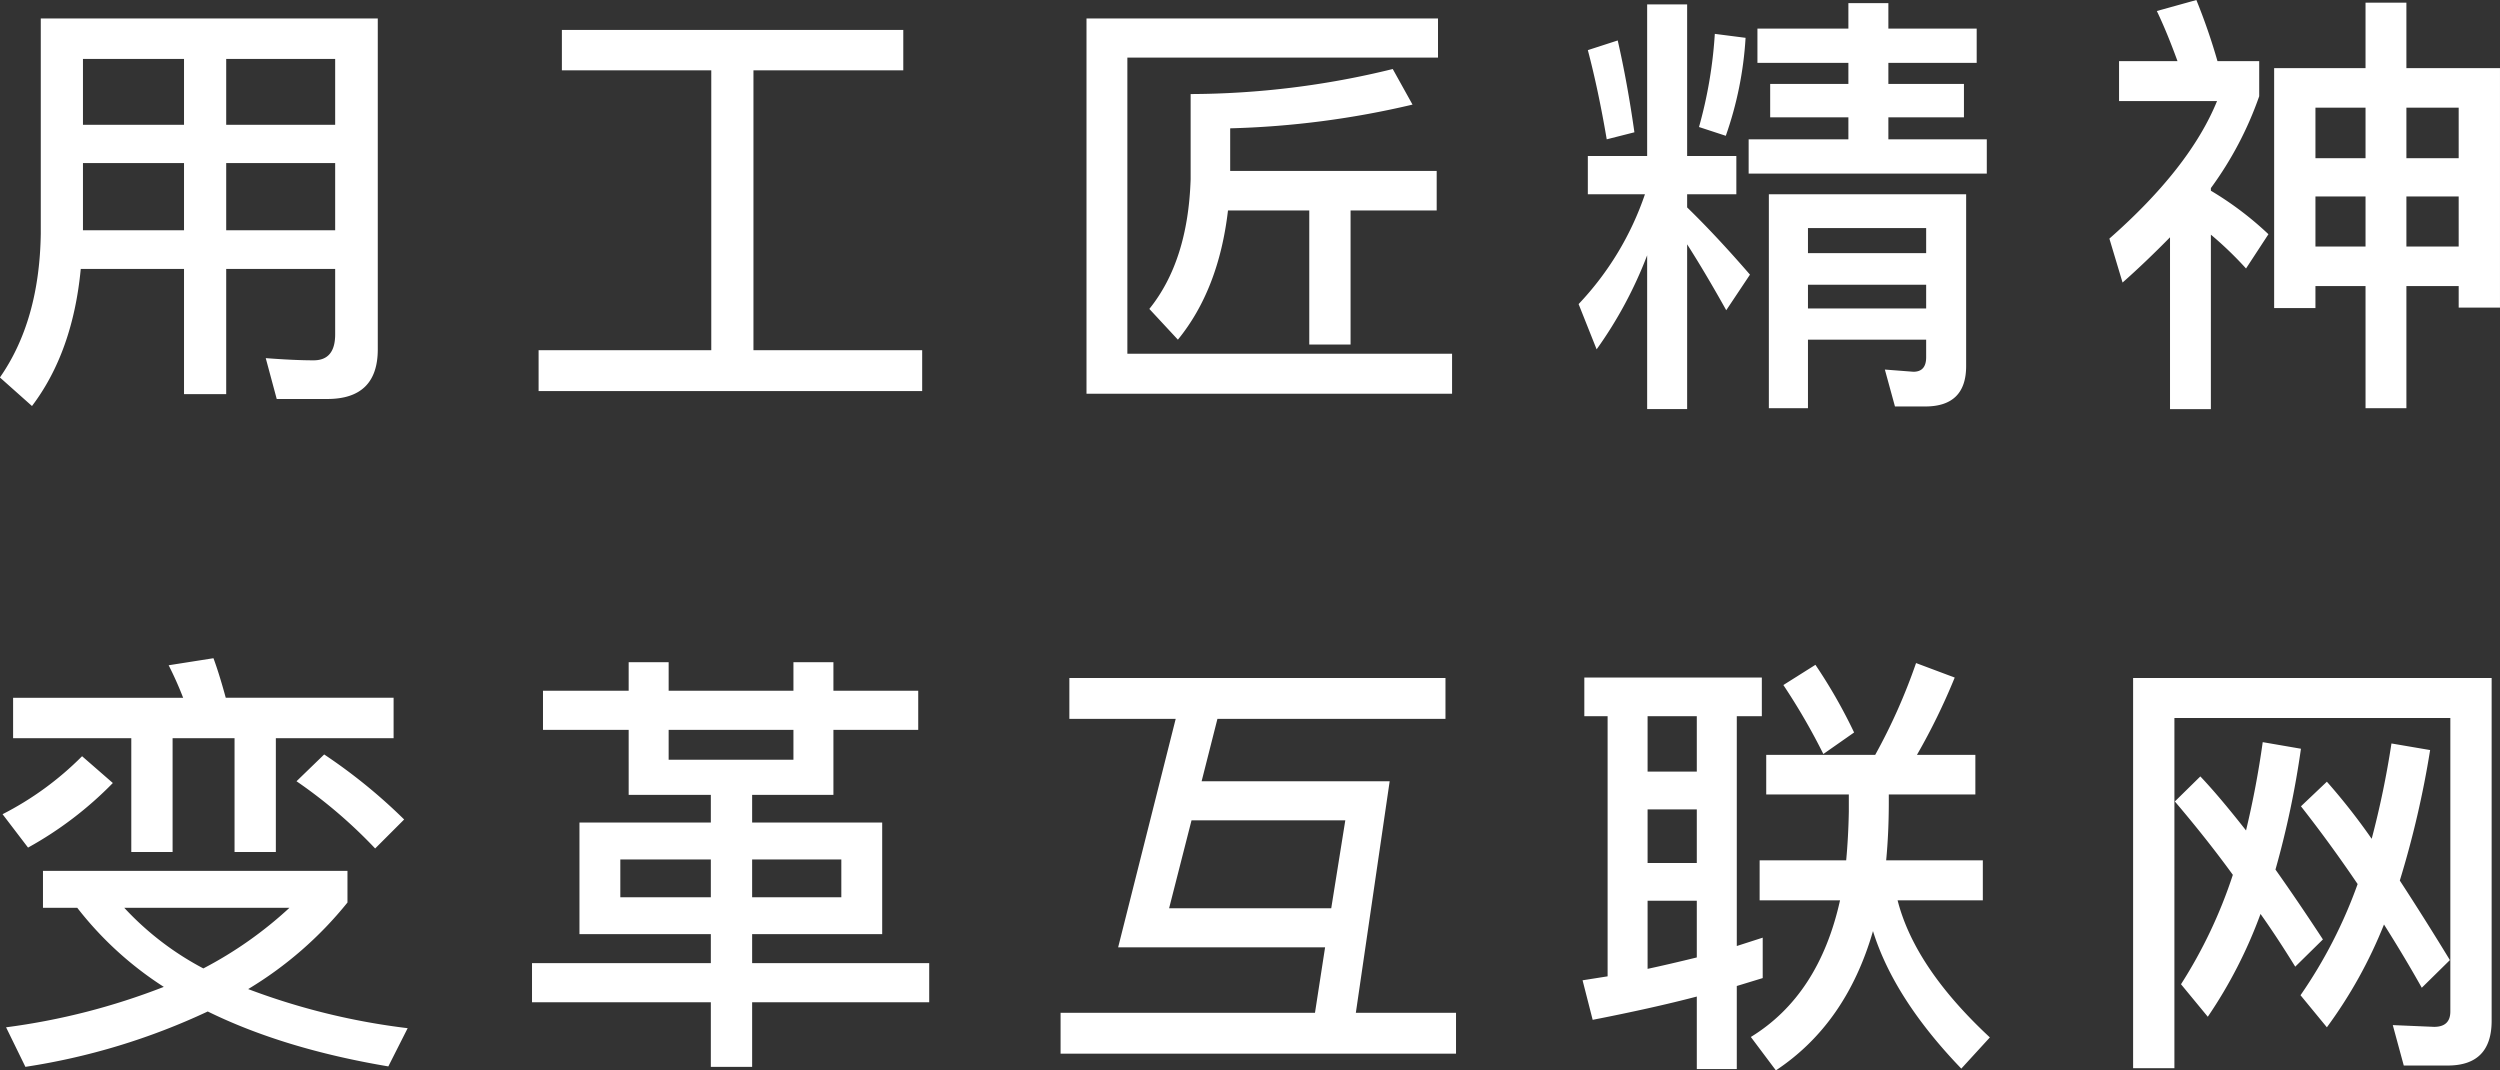 <svg xmlns="http://www.w3.org/2000/svg" width="455.187" height="194.875" viewBox="0 0 455.187 194.875">
  <rect x="0" y="0" width="455.187" height="194.875" fill="#333333" stroke="none"/>
  <defs>
    <style>
      .cls-1 {
        fill: #fff;
        fill-rule: evenodd;
      }
    </style>
  </defs>
  <path id="用工匠精神_变革互联网" data-name="用工匠精神  变革互联网" class="cls-1" d="M180.974,541.061V553.3h-18.4v-12.24h18.4Zm0,19.28v22.8h7.68v-22.8h19.84v11.92q0,4.721-3.92,4.72-3.522,0-8.72-.4l2,7.44h9.2q9.2,0,9.2-9.04v-60.24h-61.36v39.2q-0.24,15.84-7.44,26.16l5.84,5.2q7.44-9.84,8.88-24.96h18.8Zm7.68-7.04v-12.24h19.84V553.3h-19.84Zm0-19.2v-12h19.84v12h-19.84Zm-7.68,0h-18.4v-12h18.4v12Zm96,41.04h-31.44v7.44h69.84v-7.44h-30.72v-50.96h27.28v-7.36h-62.16v7.36h27.2v50.96Zm124.08-51.2a155.62,155.62,0,0,1-36.8,4.56v15.52q-0.48,14.88-7.52,23.6l5.2,5.6q7.44-9.12,9.12-23.52h14.8v24.4h7.52V549.7h15.68v-7.2h-37.6v-7.76a162.216,162.216,0,0,0,33.2-4.32Zm-55.76,59.12h66.56v-7.28h-59.12v-53.92h56.56v-7.12h-64v68.32Zm91.28-36.32h10.4a54.589,54.589,0,0,1-12.08,20l3.28,8.24a75.942,75.942,0,0,0,9.2-17.12v28h7.28v-30q3.279,5.12,7.12,12l4.32-6.48q-6.162-7.12-11.44-12.24v-2.4h8.96v-6.96h-8.96v-27.6h-7.28v27.6h-10.8v6.96Zm23.12-29.2a81.155,81.155,0,0,1-2.88,16.96l4.88,1.6a65.264,65.264,0,0,0,3.6-17.84Zm-23.12,2.96q1.92,7.28,3.44,16.24l5.04-1.28q-1.281-9.041-3.04-16.72Zm47.44-3.92h-16.56v6.24h16.56v3.84h-14.24v6.08h14.24v4h-18.16v6.24h43.36v-6.24h-17.92v-4h13.76v-6.08h-13.76v-3.84h16.08v-6.24h-16.08v-4.64h-7.28v4.64Zm14.16,46.64v4.32h-21.52v-4.32h21.52Zm-21.52-5.76V552.9h21.52v4.56h-21.52Zm21.52,15.76v3.2q0,2.64-2.32,2.64l-5.2-.4,1.84,6.72h5.52q7.44,0,7.44-7.36v-31.28h-35.92V585.7h7.12v-12.48h21.52Zm80-26.08v9.12h-9.12v-9.12h9.12Zm16.96,0v9.12h-9.52v-9.12h9.52Zm0,20.24h7.52v-43.6h-17.04v-11.92h-7.44v11.92h-16.64v43.68h7.52v-4h9.12V585.7h7.44v-22.24h9.52v3.92Zm-9.52-27.2v-9.2h9.52v9.2h-9.52Zm-16.56,0v-9.2h9.12v9.2h-9.12Zm-26.48,45.68h7.44V554.1a64.627,64.627,0,0,1,6.4,6.16l4.08-6.24a59.422,59.422,0,0,0-10.48-7.92v-0.48a64.012,64.012,0,0,0,8.8-16.72v-6.4h-7.6a110.971,110.971,0,0,0-3.84-11.12l-7.2,2q1.839,3.84,3.76,9.12h-10.64v7.28h17.84q-4.962,12.161-19.6,25.04l2.4,8q4.158-3.679,8.64-8.24v31.28Zm-341.12,67.76a88.981,88.981,0,0,1,14.32,12.24l5.28-5.28a99.213,99.213,0,0,0-14.56-11.84Zm-23.28-21.12a63.184,63.184,0,0,1,2.64,5.92h-30.96v7.36h21.52V666.5h7.52v-20.72h11.28V666.5h7.52v-20.72h21.44v-7.36h-30.56q-1.2-4.4-2.24-7.2Zm-15.76,16.56a56.727,56.727,0,0,1-14.48,10.56l4.64,6.08a66.464,66.464,0,0,0,15.44-11.76Zm-7.12,27.6h6.24a63.005,63.005,0,0,0,15.76,14.4,122.2,122.2,0,0,1-28.72,7.36l3.52,7.2a120.79,120.79,0,0,0,33.2-10.08q13.839,6.8,32.88,10l3.52-6.96a123.773,123.773,0,0,1-29.04-7.12,68.558,68.558,0,0,0,18.08-15.76v-5.76h-55.44v6.72Zm44.88,0a72.156,72.156,0,0,1-15.68,11.04,53.76,53.76,0,0,1-14.4-11.04h30.08Zm46.16-32.4h15.6V656.1h14.96v5.04h-23.92v20.32h23.92v5.28h-32.56v7.12h32.56v11.76h7.52v-11.76h32.24v-7.12h-32.24v-5.28h23.68v-20.32h-23.68V656.1h14.8v-11.84h15.44v-7.12h-15.44v-5.2h-7.28v5.2h-22.72v-5.2h-7.28v5.2h-15.6v7.12Zm45.6,0v5.44h-22.72v-5.44h22.72Zm-7.52,30.48v-6.88h16.24v6.88h-16.24Zm-24,0v-6.88h16.48v6.88h-16.48Zm81.76-32.48h19.36l-10.48,41.6h37.68l-1.84,11.92h-46.32v7.44h72v-7.44h-18.24l6.16-42.16h-34.24l2.88-11.36h41.52v-7.44h-68.48v7.44Zm18.16,34.48,4.08-16h28l-2.56,16h-29.52Zm108.72-20.72h15.04v3.12q-0.081,4.56-.48,8.88h-15.76v7.28h14.64q-3.84,17.28-16.24,24.88l4.56,6.08q12.8-8.481,17.68-25.36,3.84,12.32,16.08,25.04l5.2-5.68q-13.68-12.72-16.8-24.96h15.52v-7.28h-17.6q0.48-5.04.48-10.56v-1.44h15.76v-7.2h-10.64a116,116,0,0,0,6.88-14.08l-7.04-2.64a105.872,105.872,0,0,1-7.44,16.72h-19.84v7.2Zm3.12-19.92a115.541,115.541,0,0,1,7.28,12.56l5.6-3.92a95.038,95.038,0,0,0-7.04-12.32Zm-36.24,5.68h4.24v47.36l-4.56.72,1.84,7.2q11.04-2.16,18.96-4.24v13.2h7.28V690.9l4.72-1.44V682.1l-4.72,1.52v-41.84h4.56v-7.04h-32.32v7.04Zm11.52,33.6h8.96V685.7q-4.881,1.2-8.96,2.08v-12.4Zm0-16.64h8.96v9.76h-8.96v-9.76Zm0-16.96h8.96v10.08h-8.96v-10.08Zm122.96,40.64q-4.56-6.96-8.64-12.72a166.571,166.571,0,0,0,4.64-22l-6.96-1.2q-1.122,8.081-3.04,16.08-4.962-6.319-8.32-9.84l-4.64,4.56q5.919,6.96,10.56,13.36a87.506,87.506,0,0,1-9.44,19.92l4.88,5.92a85.413,85.413,0,0,0,9.6-18.72q2.958,4.159,6.32,9.6Zm23.12,3.76q-4.482-7.361-9.12-14.48a175.579,175.579,0,0,0,5.52-23.76l-7.04-1.2a165.649,165.649,0,0,1-3.6,17.36,114.593,114.593,0,0,0-8.16-10.4l-4.72,4.48q5.28,6.72,10.32,14.16a87,87,0,0,1-10.4,20.24l4.8,5.84a84.1,84.1,0,0,0,10.4-18.72q3.84,6.08,6.88,11.52Zm-0.4,19.2q8,0,8-8.16v-62.4h-65.28v71.04h7.52V642.1h50.24v53.44q0,2.8-2.96,2.8l-7.52-.32,2,7.36h8Z" transform="translate(-147.469 -511.375)"/>
</svg>
